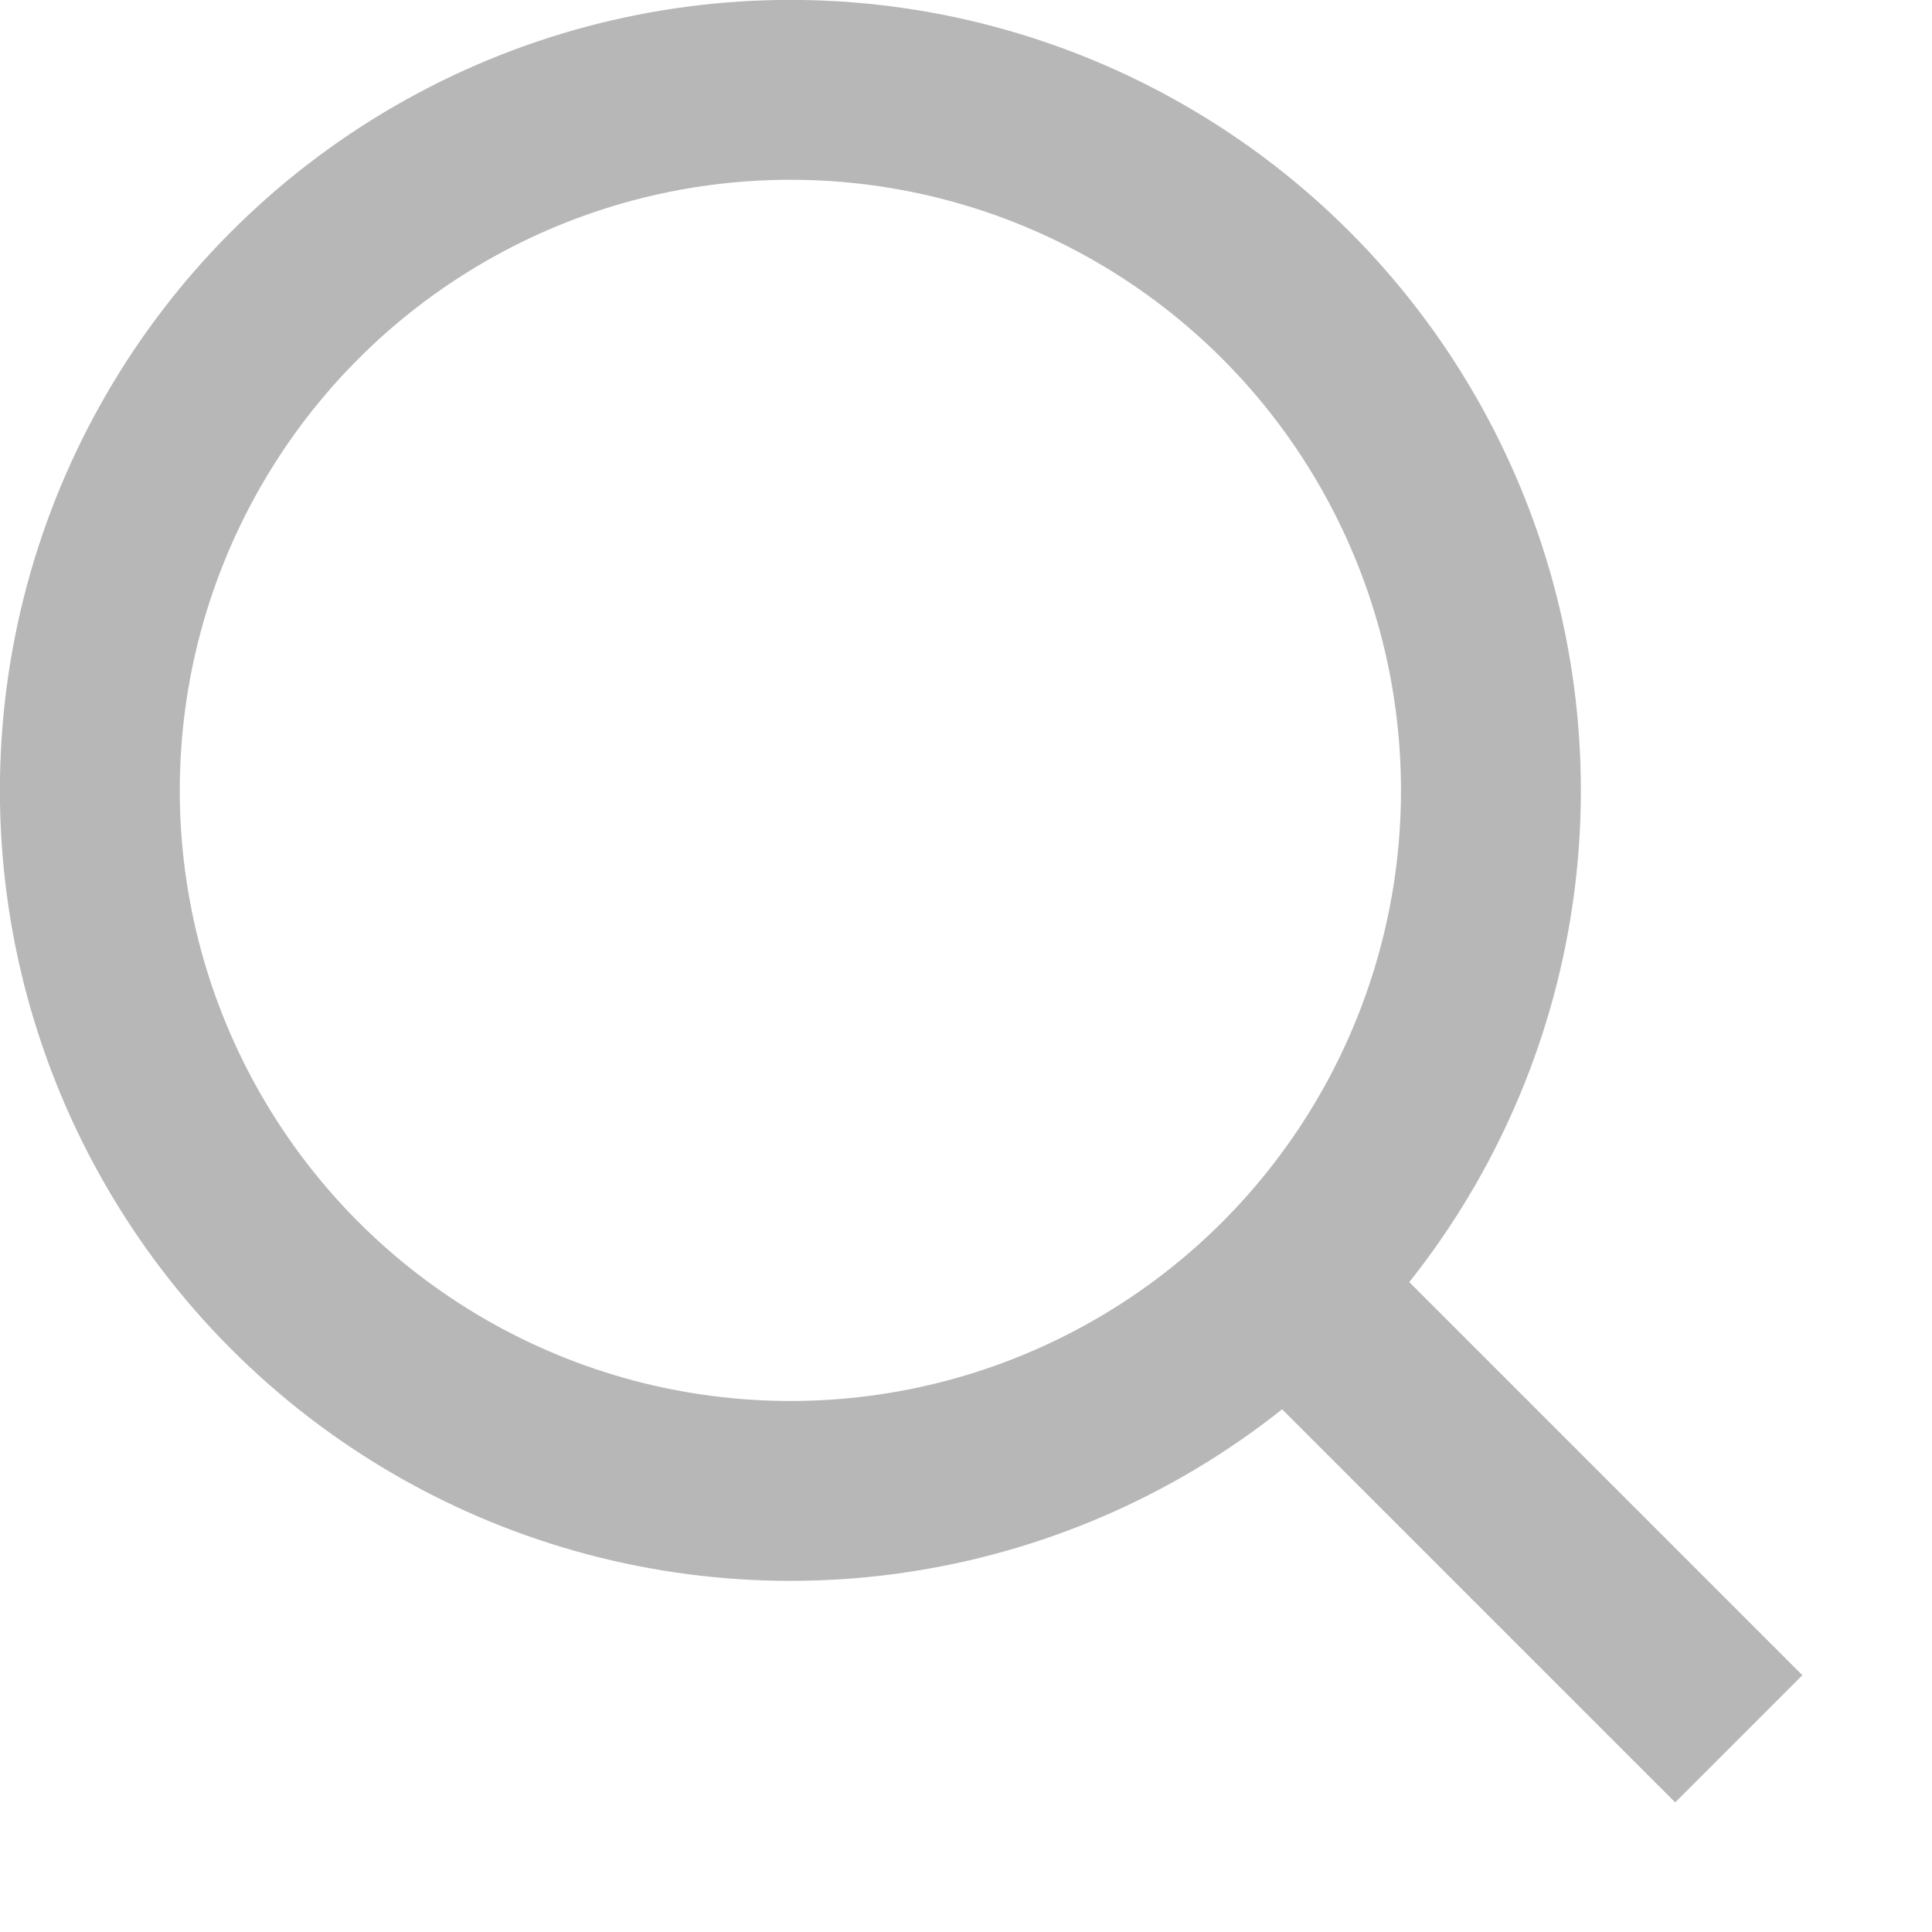 <svg width="10" height="10" viewBox="0 0 10 10" fill="none" xmlns="http://www.w3.org/2000/svg">
<circle cx="4.091" cy="4.091" r="3.626" stroke="#B7B7B7" stroke-width="0.931"/>
<path d="M6.818 6.818L9 9" stroke="#B7B7B7" stroke-width="0.931"/>
</svg>